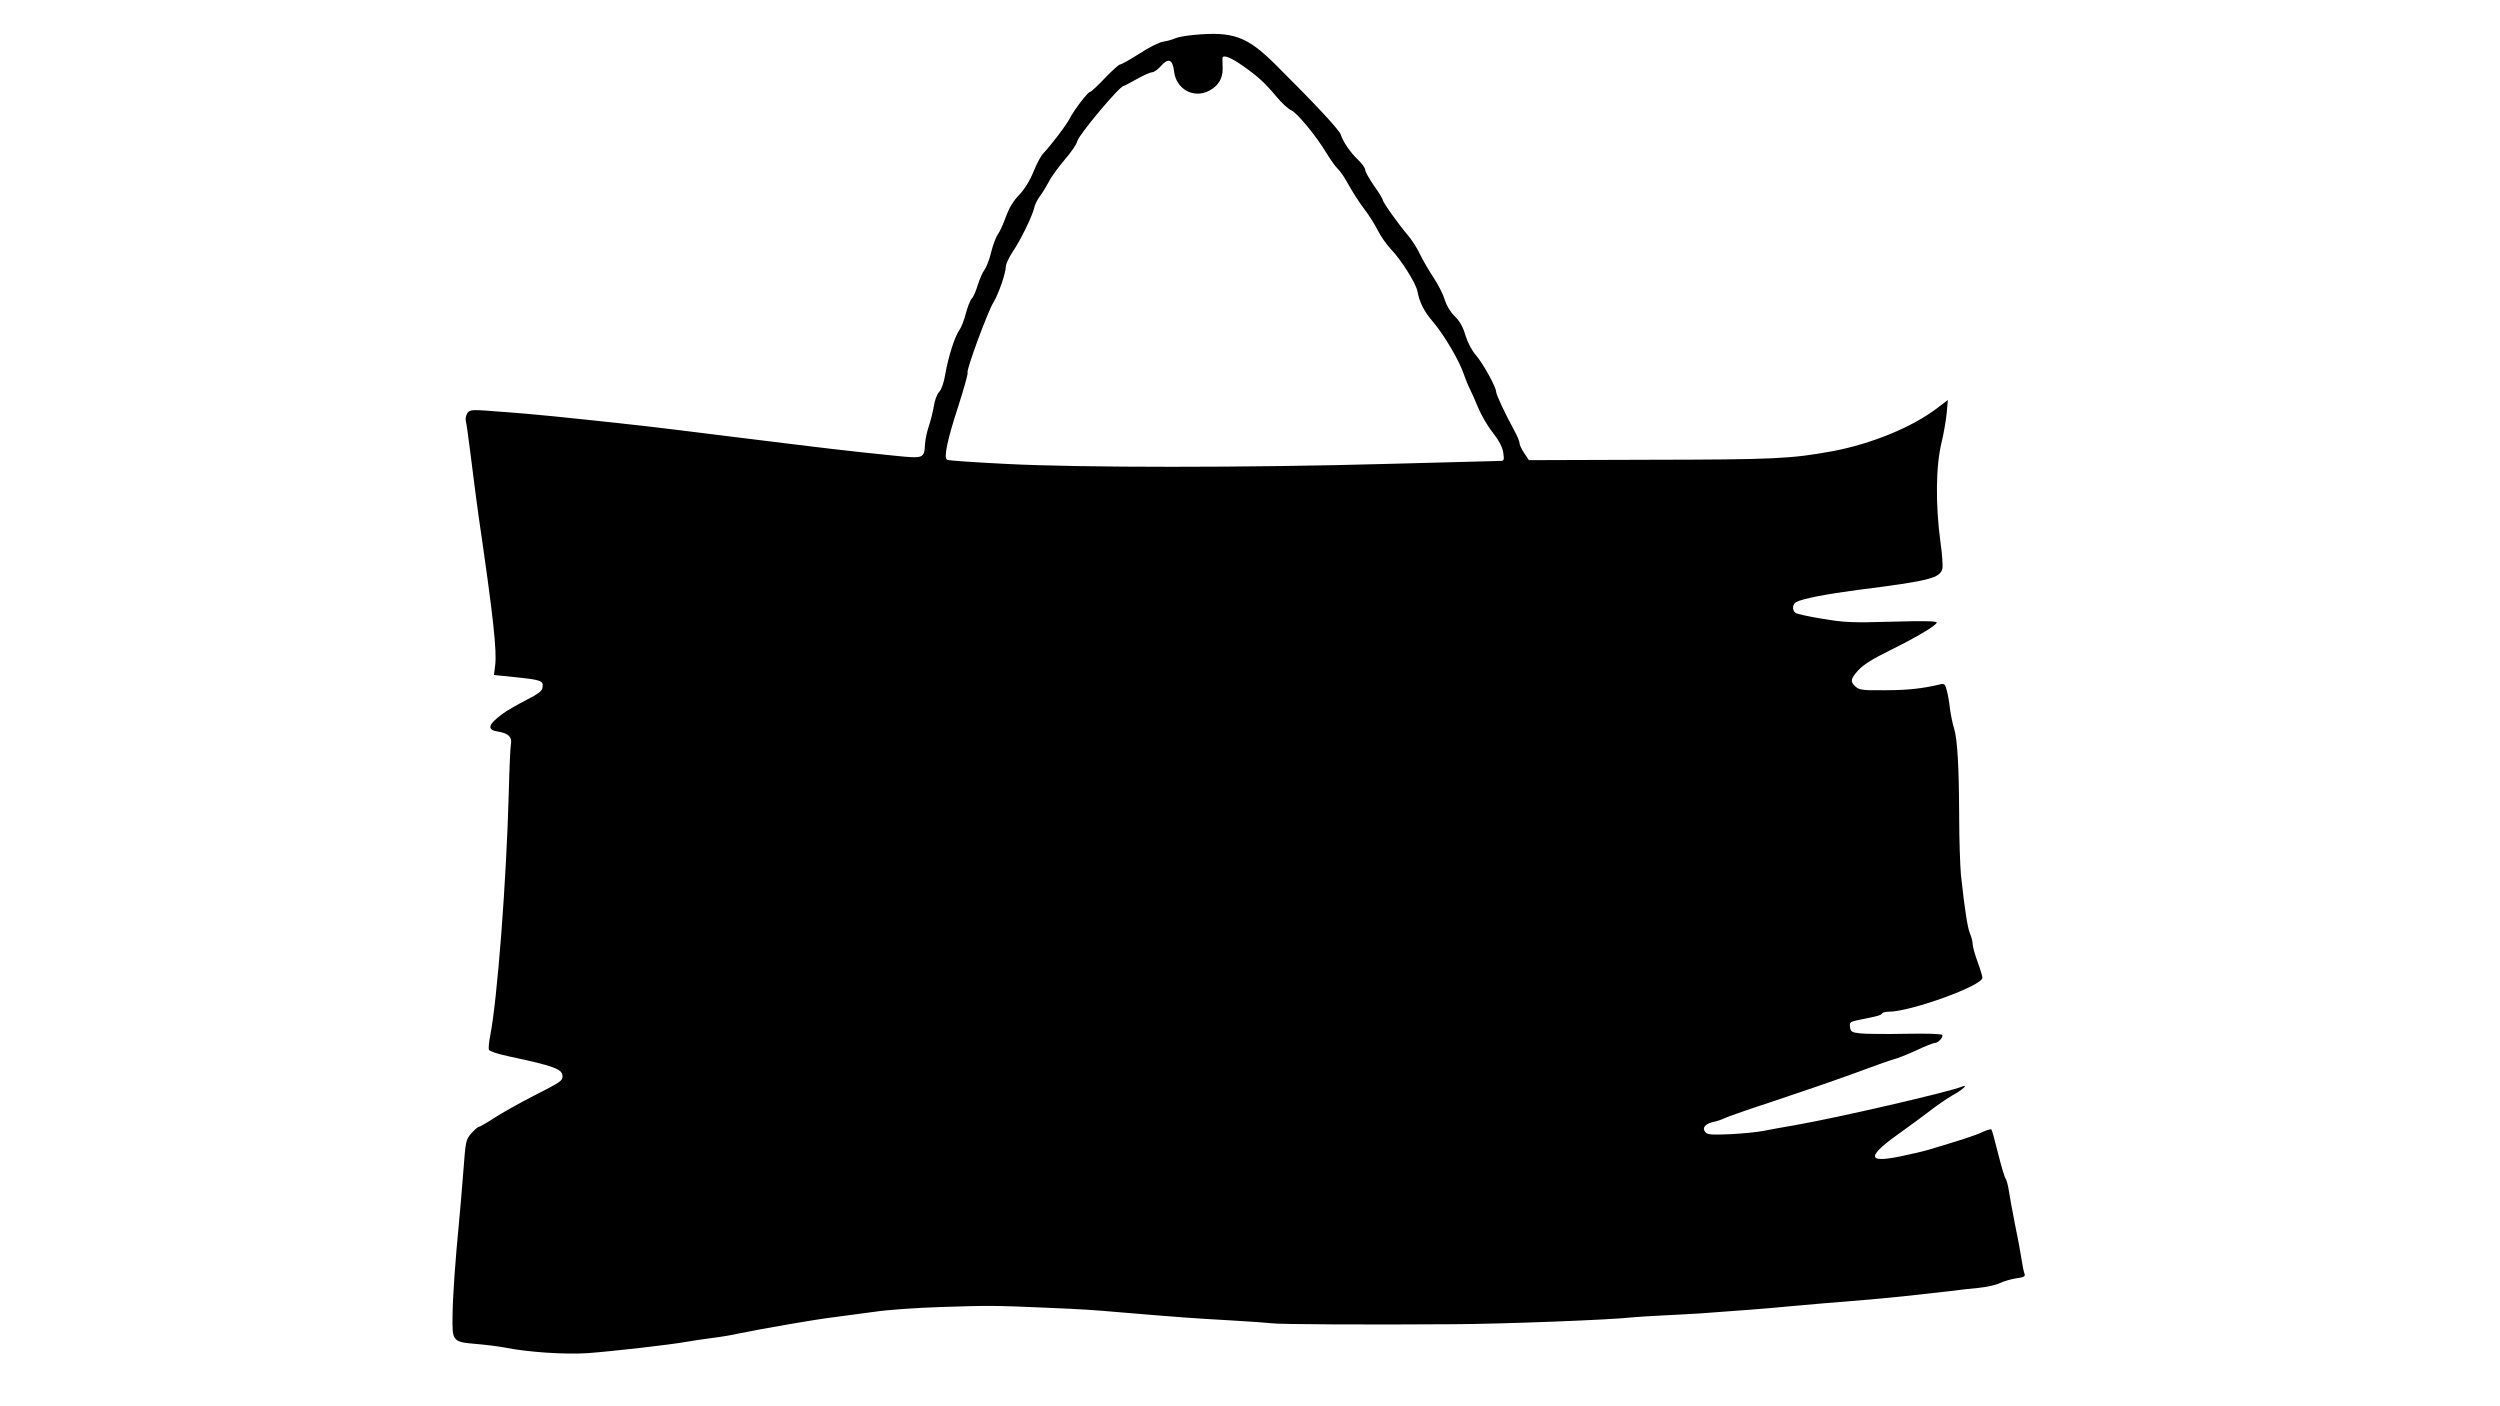 <?xml version="1.0" standalone="no"?>
<!DOCTYPE svg PUBLIC "-//W3C//DTD SVG 20010904//EN"
 "http://www.w3.org/TR/2001/REC-SVG-20010904/DTD/svg10.dtd">
<svg version="1.0" xmlns="http://www.w3.org/2000/svg"
 width="1280pt" height="720pt" viewBox="0 0 1280 720"
 preserveAspectRatio="xMidYMid meet">
<g transform="translate(0,720) scale(0.1,-0.1)"
fill="#000000" stroke="none">
<path d="M6110 7021 c-41 -4 -84 -12 -95 -18 -11 -5 -37 -13 -58 -16 -22 -3
-75 -30 -124 -62 -47 -30 -91 -55 -98 -55 -6 0 -41 -31 -78 -70 -36 -38 -70
-70 -75 -70 -12 0 -83 -93 -107 -140 -17 -33 -95 -135 -134 -176 -11 -11 -34
-54 -50 -94 -19 -47 -46 -90 -74 -119 -30 -31 -51 -67 -67 -111 -12 -35 -31
-76 -41 -90 -10 -14 -25 -54 -34 -90 -8 -36 -24 -77 -34 -91 -11 -14 -26 -50
-35 -79 -9 -29 -22 -61 -31 -69 -8 -9 -21 -43 -30 -76 -8 -33 -23 -71 -33 -85
-24 -33 -57 -138 -72 -225 -7 -43 -19 -78 -31 -91 -11 -11 -24 -45 -28 -75 -5
-30 -17 -76 -26 -103 -9 -26 -18 -68 -19 -92 -4 -71 -8 -72 -148 -58 -258 26
-347 37 -848 99 -248 31 -338 42 -450 55 -391 43 -569 61 -714 71 -163 13
-169 13 -183 -6 -7 -11 -11 -29 -8 -40 3 -11 15 -94 26 -185 11 -91 29 -226
39 -300 76 -518 95 -695 85 -769 l-6 -47 108 -11 c134 -14 145 -18 141 -51 -2
-20 -19 -33 -85 -67 -45 -23 -99 -54 -120 -70 -76 -56 -82 -82 -22 -91 51 -8
72 -28 65 -63 -3 -14 -8 -125 -11 -246 -12 -458 -59 -1067 -96 -1253 -6 -29
-8 -59 -6 -67 3 -7 47 -22 104 -34 230 -49 273 -65 273 -101 0 -24 -7 -29
-150 -102 -69 -35 -158 -85 -198 -111 -40 -26 -77 -47 -81 -47 -5 0 -22 -15
-38 -33 -28 -32 -29 -38 -41 -198 -7 -90 -17 -207 -22 -259 -19 -195 -32 -378
-33 -477 -2 -130 0 -134 120 -144 48 -4 113 -12 145 -18 117 -24 311 -37 428
-29 124 9 423 43 505 58 28 5 88 14 135 20 47 6 105 16 130 22 48 10 171 33
260 48 30 5 84 14 120 20 36 6 99 15 140 20 41 5 122 16 180 24 58 9 208 20
335 24 243 8 277 8 530 -3 211 -9 237 -11 390 -24 298 -25 379 -31 560 -41
105 -6 201 -13 215 -15 28 -6 512 -8 930 -5 253 1 820 23 915 35 22 2 94 7
160 10 66 3 149 8 185 10 193 14 357 26 455 36 61 5 137 12 170 15 211 17 297
24 430 38 83 9 184 20 225 25 41 6 109 13 150 17 41 4 91 15 110 25 19 9 57
20 83 24 39 5 47 10 43 22 -4 9 -11 43 -16 77 -5 34 -20 115 -34 181 -13 66
-27 143 -31 170 -4 28 -12 55 -17 62 -5 6 -22 64 -38 128 -16 65 -31 120 -34
122 -3 3 -25 -3 -48 -14 -38 -18 -105 -39 -271 -89 -26 -8 -91 -23 -144 -34
-182 -38 -178 -1 16 135 39 28 99 72 133 98 34 27 86 62 115 79 54 30 84 59
47 44 -73 -29 -637 -159 -849 -196 -60 -10 -135 -24 -165 -30 -30 -6 -107 -14
-170 -17 -98 -4 -118 -3 -129 11 -18 21 -1 42 42 52 18 3 43 12 57 19 14 7
131 48 260 90 129 43 312 106 405 140 94 35 184 67 200 71 17 4 68 24 114 45
46 22 90 39 97 39 18 0 45 30 38 41 -3 6 -79 8 -187 6 -100 -2 -204 -1 -232 2
-45 5 -50 9 -53 33 -3 25 0 27 55 38 91 18 103 22 109 31 3 5 18 9 34 9 112 0
480 133 480 174 0 7 -11 44 -25 82 -14 38 -25 79 -25 90 0 12 -6 37 -14 55
-13 33 -26 118 -46 299 -4 47 -9 180 -9 295 -1 264 -9 398 -26 455 -8 25 -17
70 -21 100 -3 30 -10 72 -16 93 -8 33 -13 38 -31 34 -89 -22 -170 -31 -283
-31 -116 -1 -134 1 -153 18 -29 26 -27 40 15 86 25 27 73 57 162 101 130 64
225 120 238 140 5 9 -49 11 -227 6 -209 -6 -247 -4 -359 15 -69 11 -131 25
-137 30 -19 15 -16 46 5 56 32 17 156 41 317 62 364 46 419 60 430 109 3 14
-1 76 -10 136 -26 194 -24 392 7 515 10 41 21 106 25 144 l6 68 -54 -41 c-128
-98 -335 -183 -536 -221 -212 -39 -299 -43 -937 -44 l-618 -2 -24 36 c-13 19
-24 42 -24 51 0 9 -12 38 -27 65 -47 86 -93 184 -93 199 0 23 -66 143 -103
186 -21 24 -43 66 -54 102 -12 43 -29 72 -54 97 -23 22 -42 54 -52 85 -8 28
-34 79 -58 115 -24 36 -55 90 -70 121 -15 32 -43 74 -61 95 -42 48 -128 168
-128 180 0 5 -20 38 -45 73 -25 36 -45 72 -45 81 0 9 -16 32 -36 51 -41 39
-77 92 -89 129 -7 24 -125 151 -333 358 -148 147 -218 172 -422 153z m256
-160 c78 -55 110 -85 173 -160 24 -29 56 -58 71 -65 31 -13 129 -132 183 -222
20 -33 46 -69 57 -79 12 -11 38 -49 57 -85 20 -36 55 -90 78 -120 23 -30 54
-79 69 -109 15 -30 45 -73 66 -95 54 -56 128 -174 137 -216 11 -59 33 -103 81
-159 54 -63 134 -198 156 -265 9 -26 23 -61 32 -78 9 -17 28 -61 43 -97 15
-36 48 -94 75 -127 33 -43 49 -75 53 -103 5 -38 4 -41 -18 -41 -13 0 -269 -7
-569 -15 -719 -20 -1587 -20 -1963 0 -159 8 -293 17 -298 21 -18 11 1 101 57
273 29 90 51 168 48 173 -8 12 103 312 132 359 26 42 64 151 64 185 0 12 16
46 35 75 41 60 99 180 110 224 3 17 17 44 29 60 13 17 33 50 46 74 12 25 49
75 81 113 32 37 62 80 65 96 9 34 217 282 237 282 3 0 33 16 67 35 34 19 69
35 79 35 9 0 29 14 44 31 38 44 61 36 68 -25 10 -92 99 -142 179 -101 48 25
71 63 70 115 -1 25 -1 48 -1 53 2 19 44 3 107 -42z"/>
</g>
</svg>
